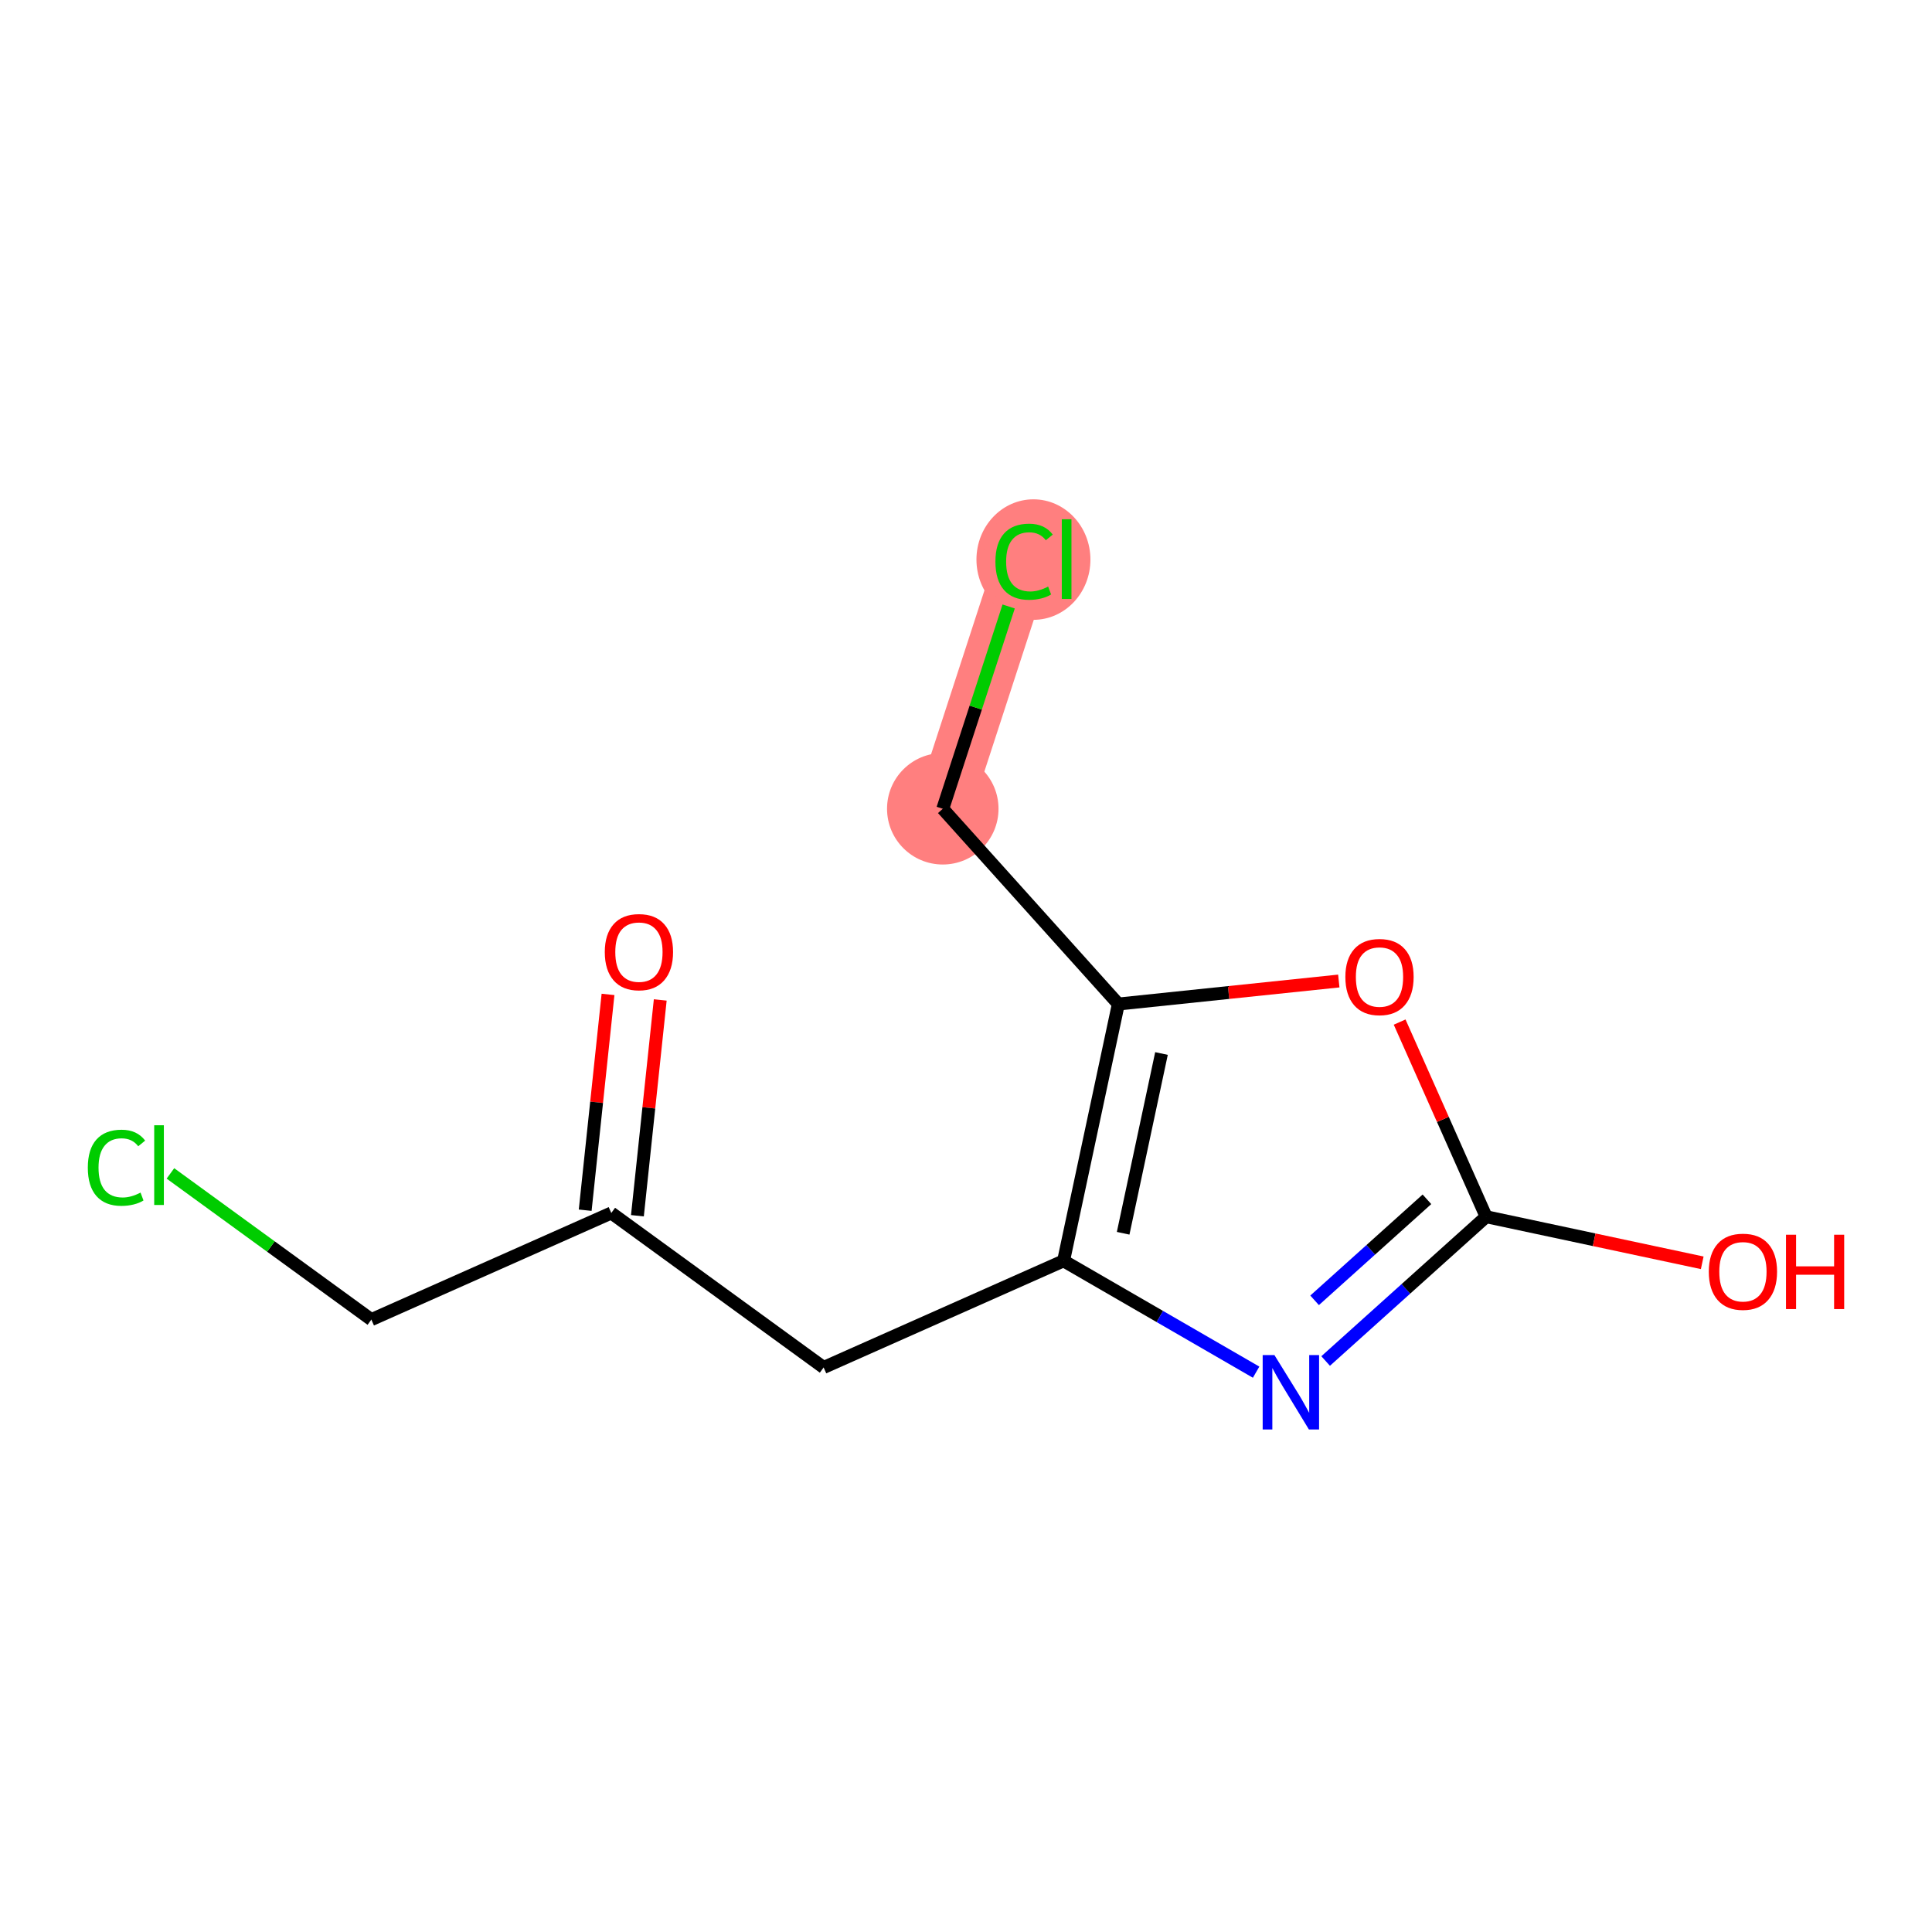 <?xml version='1.0' encoding='iso-8859-1'?>
<svg version='1.1' baseProfile='full'
              xmlns='http://www.w3.org/2000/svg'
                      xmlns:rdkit='http://www.rdkit.org/xml'
                      xmlns:xlink='http://www.w3.org/1999/xlink'
                  xml:space='preserve'
width='300px' height='300px' viewBox='0 0 300 300'>
<!-- END OF HEADER -->
<rect style='opacity:1.0;fill:#FFFFFF;stroke:none' width='300' height='300' x='0' y='0'> </rect>
<rect style='opacity:1.0;fill:#FFFFFF;stroke:none' width='300' height='300' x='0' y='0'> </rect>
<path d='M 146.394,125.586 L 159.021,86.818' style='fill:none;fill-rule:evenodd;stroke:#FF7F7F;stroke-width:8.7px;stroke-linecap:butt;stroke-linejoin:miter;stroke-opacity:1' />
<ellipse cx='146.394' cy='125.586' rx='8.155' ry='8.155'  style='fill:#FF7F7F;fill-rule:evenodd;stroke:#FF7F7F;stroke-width:1.0px;stroke-linecap:butt;stroke-linejoin:miter;stroke-opacity:1' />
<ellipse cx='160.472' cy='86.891' rx='8.349' ry='8.857'  style='fill:#FF7F7F;fill-rule:evenodd;stroke:#FF7F7F;stroke-width:1.0px;stroke-linecap:butt;stroke-linejoin:miter;stroke-opacity:1' />
<path class='bond-0 atom-0 atom-1' d='M 94.413,154.412 L 92.641,171.167' style='fill:none;fill-rule:evenodd;stroke:#FF0000;stroke-width:2.0px;stroke-linecap:butt;stroke-linejoin:miter;stroke-opacity:1' />
<path class='bond-0 atom-0 atom-1' d='M 92.641,171.167 L 90.868,187.921' style='fill:none;fill-rule:evenodd;stroke:#000000;stroke-width:2.0px;stroke-linecap:butt;stroke-linejoin:miter;stroke-opacity:1' />
<path class='bond-0 atom-0 atom-1' d='M 102.523,155.27 L 100.75,172.025' style='fill:none;fill-rule:evenodd;stroke:#FF0000;stroke-width:2.0px;stroke-linecap:butt;stroke-linejoin:miter;stroke-opacity:1' />
<path class='bond-0 atom-0 atom-1' d='M 100.75,172.025 L 98.977,188.779' style='fill:none;fill-rule:evenodd;stroke:#000000;stroke-width:2.0px;stroke-linecap:butt;stroke-linejoin:miter;stroke-opacity:1' />
<path class='bond-1 atom-1 atom-2' d='M 94.922,188.35 L 57.663,204.908' style='fill:none;fill-rule:evenodd;stroke:#000000;stroke-width:2.0px;stroke-linecap:butt;stroke-linejoin:miter;stroke-opacity:1' />
<path class='bond-3 atom-1 atom-4' d='M 94.922,188.35 L 127.892,212.339' style='fill:none;fill-rule:evenodd;stroke:#000000;stroke-width:2.0px;stroke-linecap:butt;stroke-linejoin:miter;stroke-opacity:1' />
<path class='bond-2 atom-2 atom-3' d='M 57.663,204.908 L 42.063,193.558' style='fill:none;fill-rule:evenodd;stroke:#000000;stroke-width:2.0px;stroke-linecap:butt;stroke-linejoin:miter;stroke-opacity:1' />
<path class='bond-2 atom-2 atom-3' d='M 42.063,193.558 L 26.463,182.207' style='fill:none;fill-rule:evenodd;stroke:#00CC00;stroke-width:2.0px;stroke-linecap:butt;stroke-linejoin:miter;stroke-opacity:1' />
<path class='bond-4 atom-4 atom-5' d='M 127.892,212.339 L 165.151,195.781' style='fill:none;fill-rule:evenodd;stroke:#000000;stroke-width:2.0px;stroke-linecap:butt;stroke-linejoin:miter;stroke-opacity:1' />
<path class='bond-5 atom-5 atom-6' d='M 165.151,195.781 L 180.1,204.426' style='fill:none;fill-rule:evenodd;stroke:#000000;stroke-width:2.0px;stroke-linecap:butt;stroke-linejoin:miter;stroke-opacity:1' />
<path class='bond-5 atom-5 atom-6' d='M 180.1,204.426 L 195.049,213.07' style='fill:none;fill-rule:evenodd;stroke:#0000FF;stroke-width:2.0px;stroke-linecap:butt;stroke-linejoin:miter;stroke-opacity:1' />
<path class='bond-12 atom-10 atom-5' d='M 173.656,155.905 L 165.151,195.781' style='fill:none;fill-rule:evenodd;stroke:#000000;stroke-width:2.0px;stroke-linecap:butt;stroke-linejoin:miter;stroke-opacity:1' />
<path class='bond-12 atom-10 atom-5' d='M 180.355,163.588 L 174.402,191.501' style='fill:none;fill-rule:evenodd;stroke:#000000;stroke-width:2.0px;stroke-linecap:butt;stroke-linejoin:miter;stroke-opacity:1' />
<path class='bond-6 atom-6 atom-7' d='M 205.845,211.338 L 218.305,200.135' style='fill:none;fill-rule:evenodd;stroke:#0000FF;stroke-width:2.0px;stroke-linecap:butt;stroke-linejoin:miter;stroke-opacity:1' />
<path class='bond-6 atom-6 atom-7' d='M 218.305,200.135 L 230.766,188.931' style='fill:none;fill-rule:evenodd;stroke:#000000;stroke-width:2.0px;stroke-linecap:butt;stroke-linejoin:miter;stroke-opacity:1' />
<path class='bond-6 atom-6 atom-7' d='M 204.131,201.913 L 212.853,194.071' style='fill:none;fill-rule:evenodd;stroke:#0000FF;stroke-width:2.0px;stroke-linecap:butt;stroke-linejoin:miter;stroke-opacity:1' />
<path class='bond-6 atom-6 atom-7' d='M 212.853,194.071 L 221.575,186.228' style='fill:none;fill-rule:evenodd;stroke:#000000;stroke-width:2.0px;stroke-linecap:butt;stroke-linejoin:miter;stroke-opacity:1' />
<path class='bond-7 atom-7 atom-8' d='M 230.766,188.931 L 247.544,192.509' style='fill:none;fill-rule:evenodd;stroke:#000000;stroke-width:2.0px;stroke-linecap:butt;stroke-linejoin:miter;stroke-opacity:1' />
<path class='bond-7 atom-7 atom-8' d='M 247.544,192.509 L 264.322,196.088' style='fill:none;fill-rule:evenodd;stroke:#FF0000;stroke-width:2.0px;stroke-linecap:butt;stroke-linejoin:miter;stroke-opacity:1' />
<path class='bond-8 atom-7 atom-9' d='M 230.766,188.931 L 224.051,173.82' style='fill:none;fill-rule:evenodd;stroke:#000000;stroke-width:2.0px;stroke-linecap:butt;stroke-linejoin:miter;stroke-opacity:1' />
<path class='bond-8 atom-7 atom-9' d='M 224.051,173.82 L 217.335,158.709' style='fill:none;fill-rule:evenodd;stroke:#FF0000;stroke-width:2.0px;stroke-linecap:butt;stroke-linejoin:miter;stroke-opacity:1' />
<path class='bond-9 atom-9 atom-10' d='M 207.888,152.331 L 190.772,154.118' style='fill:none;fill-rule:evenodd;stroke:#FF0000;stroke-width:2.0px;stroke-linecap:butt;stroke-linejoin:miter;stroke-opacity:1' />
<path class='bond-9 atom-9 atom-10' d='M 190.772,154.118 L 173.656,155.905' style='fill:none;fill-rule:evenodd;stroke:#000000;stroke-width:2.0px;stroke-linecap:butt;stroke-linejoin:miter;stroke-opacity:1' />
<path class='bond-10 atom-10 atom-11' d='M 173.656,155.905 L 146.394,125.586' style='fill:none;fill-rule:evenodd;stroke:#000000;stroke-width:2.0px;stroke-linecap:butt;stroke-linejoin:miter;stroke-opacity:1' />
<path class='bond-11 atom-11 atom-12' d='M 146.394,125.586 L 151.51,109.88' style='fill:none;fill-rule:evenodd;stroke:#000000;stroke-width:2.0px;stroke-linecap:butt;stroke-linejoin:miter;stroke-opacity:1' />
<path class='bond-11 atom-11 atom-12' d='M 151.51,109.88 L 156.625,94.173' style='fill:none;fill-rule:evenodd;stroke:#00CC00;stroke-width:2.0px;stroke-linecap:butt;stroke-linejoin:miter;stroke-opacity:1' />
<path  class='atom-0' d='M 93.912 147.837
Q 93.912 145.064, 95.282 143.515
Q 96.652 141.965, 99.213 141.965
Q 101.773 141.965, 103.143 143.515
Q 104.513 145.064, 104.513 147.837
Q 104.513 150.642, 103.127 152.24
Q 101.74 153.822, 99.213 153.822
Q 96.668 153.822, 95.282 152.24
Q 93.912 150.658, 93.912 147.837
M 99.213 152.517
Q 100.974 152.517, 101.92 151.343
Q 102.882 150.153, 102.882 147.837
Q 102.882 145.57, 101.92 144.428
Q 100.974 143.27, 99.213 143.27
Q 97.451 143.27, 96.489 144.412
Q 95.543 145.553, 95.543 147.837
Q 95.543 150.169, 96.489 151.343
Q 97.451 152.517, 99.213 152.517
' fill='#FF0000'/>
<path  class='atom-3' d='M 13.636 181.319
Q 13.636 178.449, 14.974 176.948
Q 16.327 175.432, 18.888 175.432
Q 21.269 175.432, 22.541 177.112
L 21.465 177.992
Q 20.535 176.769, 18.888 176.769
Q 17.143 176.769, 16.213 177.943
Q 15.3 179.101, 15.3 181.319
Q 15.3 183.603, 16.246 184.777
Q 17.208 185.951, 19.067 185.951
Q 20.339 185.951, 21.823 185.185
L 22.28 186.408
Q 21.677 186.799, 20.763 187.028
Q 19.85 187.256, 18.839 187.256
Q 16.327 187.256, 14.974 185.723
Q 13.636 184.19, 13.636 181.319
' fill='#00CC00'/>
<path  class='atom-3' d='M 23.944 174.73
L 25.444 174.73
L 25.444 187.109
L 23.944 187.109
L 23.944 174.73
' fill='#00CC00'/>
<path  class='atom-6' d='M 197.894 210.419
L 201.678 216.535
Q 202.053 217.138, 202.657 218.231
Q 203.26 219.323, 203.293 219.389
L 203.293 210.419
L 204.826 210.419
L 204.826 221.965
L 203.244 221.965
L 199.183 215.279
Q 198.71 214.496, 198.204 213.599
Q 197.715 212.702, 197.568 212.425
L 197.568 221.965
L 196.068 221.965
L 196.068 210.419
L 197.894 210.419
' fill='#0000FF'/>
<path  class='atom-8' d='M 265.341 197.468
Q 265.341 194.696, 266.711 193.146
Q 268.081 191.597, 270.642 191.597
Q 273.202 191.597, 274.572 193.146
Q 275.942 194.696, 275.942 197.468
Q 275.942 200.274, 274.556 201.872
Q 273.17 203.454, 270.642 203.454
Q 268.097 203.454, 266.711 201.872
Q 265.341 200.29, 265.341 197.468
M 270.642 202.149
Q 272.403 202.149, 273.349 200.975
Q 274.311 199.784, 274.311 197.468
Q 274.311 195.201, 273.349 194.06
Q 272.403 192.902, 270.642 192.902
Q 268.88 192.902, 267.918 194.043
Q 266.972 195.185, 266.972 197.468
Q 266.972 199.801, 267.918 200.975
Q 268.88 202.149, 270.642 202.149
' fill='#FF0000'/>
<path  class='atom-8' d='M 277.328 191.728
L 278.894 191.728
L 278.894 196.637
L 284.798 196.637
L 284.798 191.728
L 286.364 191.728
L 286.364 203.274
L 284.798 203.274
L 284.798 197.941
L 278.894 197.941
L 278.894 203.274
L 277.328 203.274
L 277.328 191.728
' fill='#FF0000'/>
<path  class='atom-9' d='M 208.908 151.704
Q 208.908 148.932, 210.277 147.382
Q 211.647 145.833, 214.208 145.833
Q 216.769 145.833, 218.138 147.382
Q 219.508 148.932, 219.508 151.704
Q 219.508 154.509, 218.122 156.108
Q 216.736 157.69, 214.208 157.69
Q 211.664 157.69, 210.277 156.108
Q 208.908 154.526, 208.908 151.704
M 214.208 156.385
Q 215.969 156.385, 216.915 155.211
Q 217.878 154.02, 217.878 151.704
Q 217.878 149.437, 216.915 148.296
Q 215.969 147.138, 214.208 147.138
Q 212.447 147.138, 211.484 148.279
Q 210.538 149.421, 210.538 151.704
Q 210.538 154.036, 211.484 155.211
Q 212.447 156.385, 214.208 156.385
' fill='#FF0000'/>
<path  class='atom-12' d='M 154.569 87.218
Q 154.569 84.347, 155.906 82.847
Q 157.26 81.33, 159.82 81.33
Q 162.201 81.33, 163.473 83.01
L 162.397 83.89
Q 161.467 82.667, 159.82 82.667
Q 158.075 82.667, 157.145 83.841
Q 156.232 84.999, 156.232 87.218
Q 156.232 89.501, 157.178 90.675
Q 158.14 91.849, 159.999 91.849
Q 161.272 91.849, 162.756 91.083
L 163.212 92.306
Q 162.609 92.697, 161.696 92.926
Q 160.782 93.154, 159.771 93.154
Q 157.26 93.154, 155.906 91.621
Q 154.569 90.088, 154.569 87.218
' fill='#00CC00'/>
<path  class='atom-12' d='M 164.876 80.629
L 166.376 80.629
L 166.376 93.007
L 164.876 93.007
L 164.876 80.629
' fill='#00CC00'/>
</svg>
